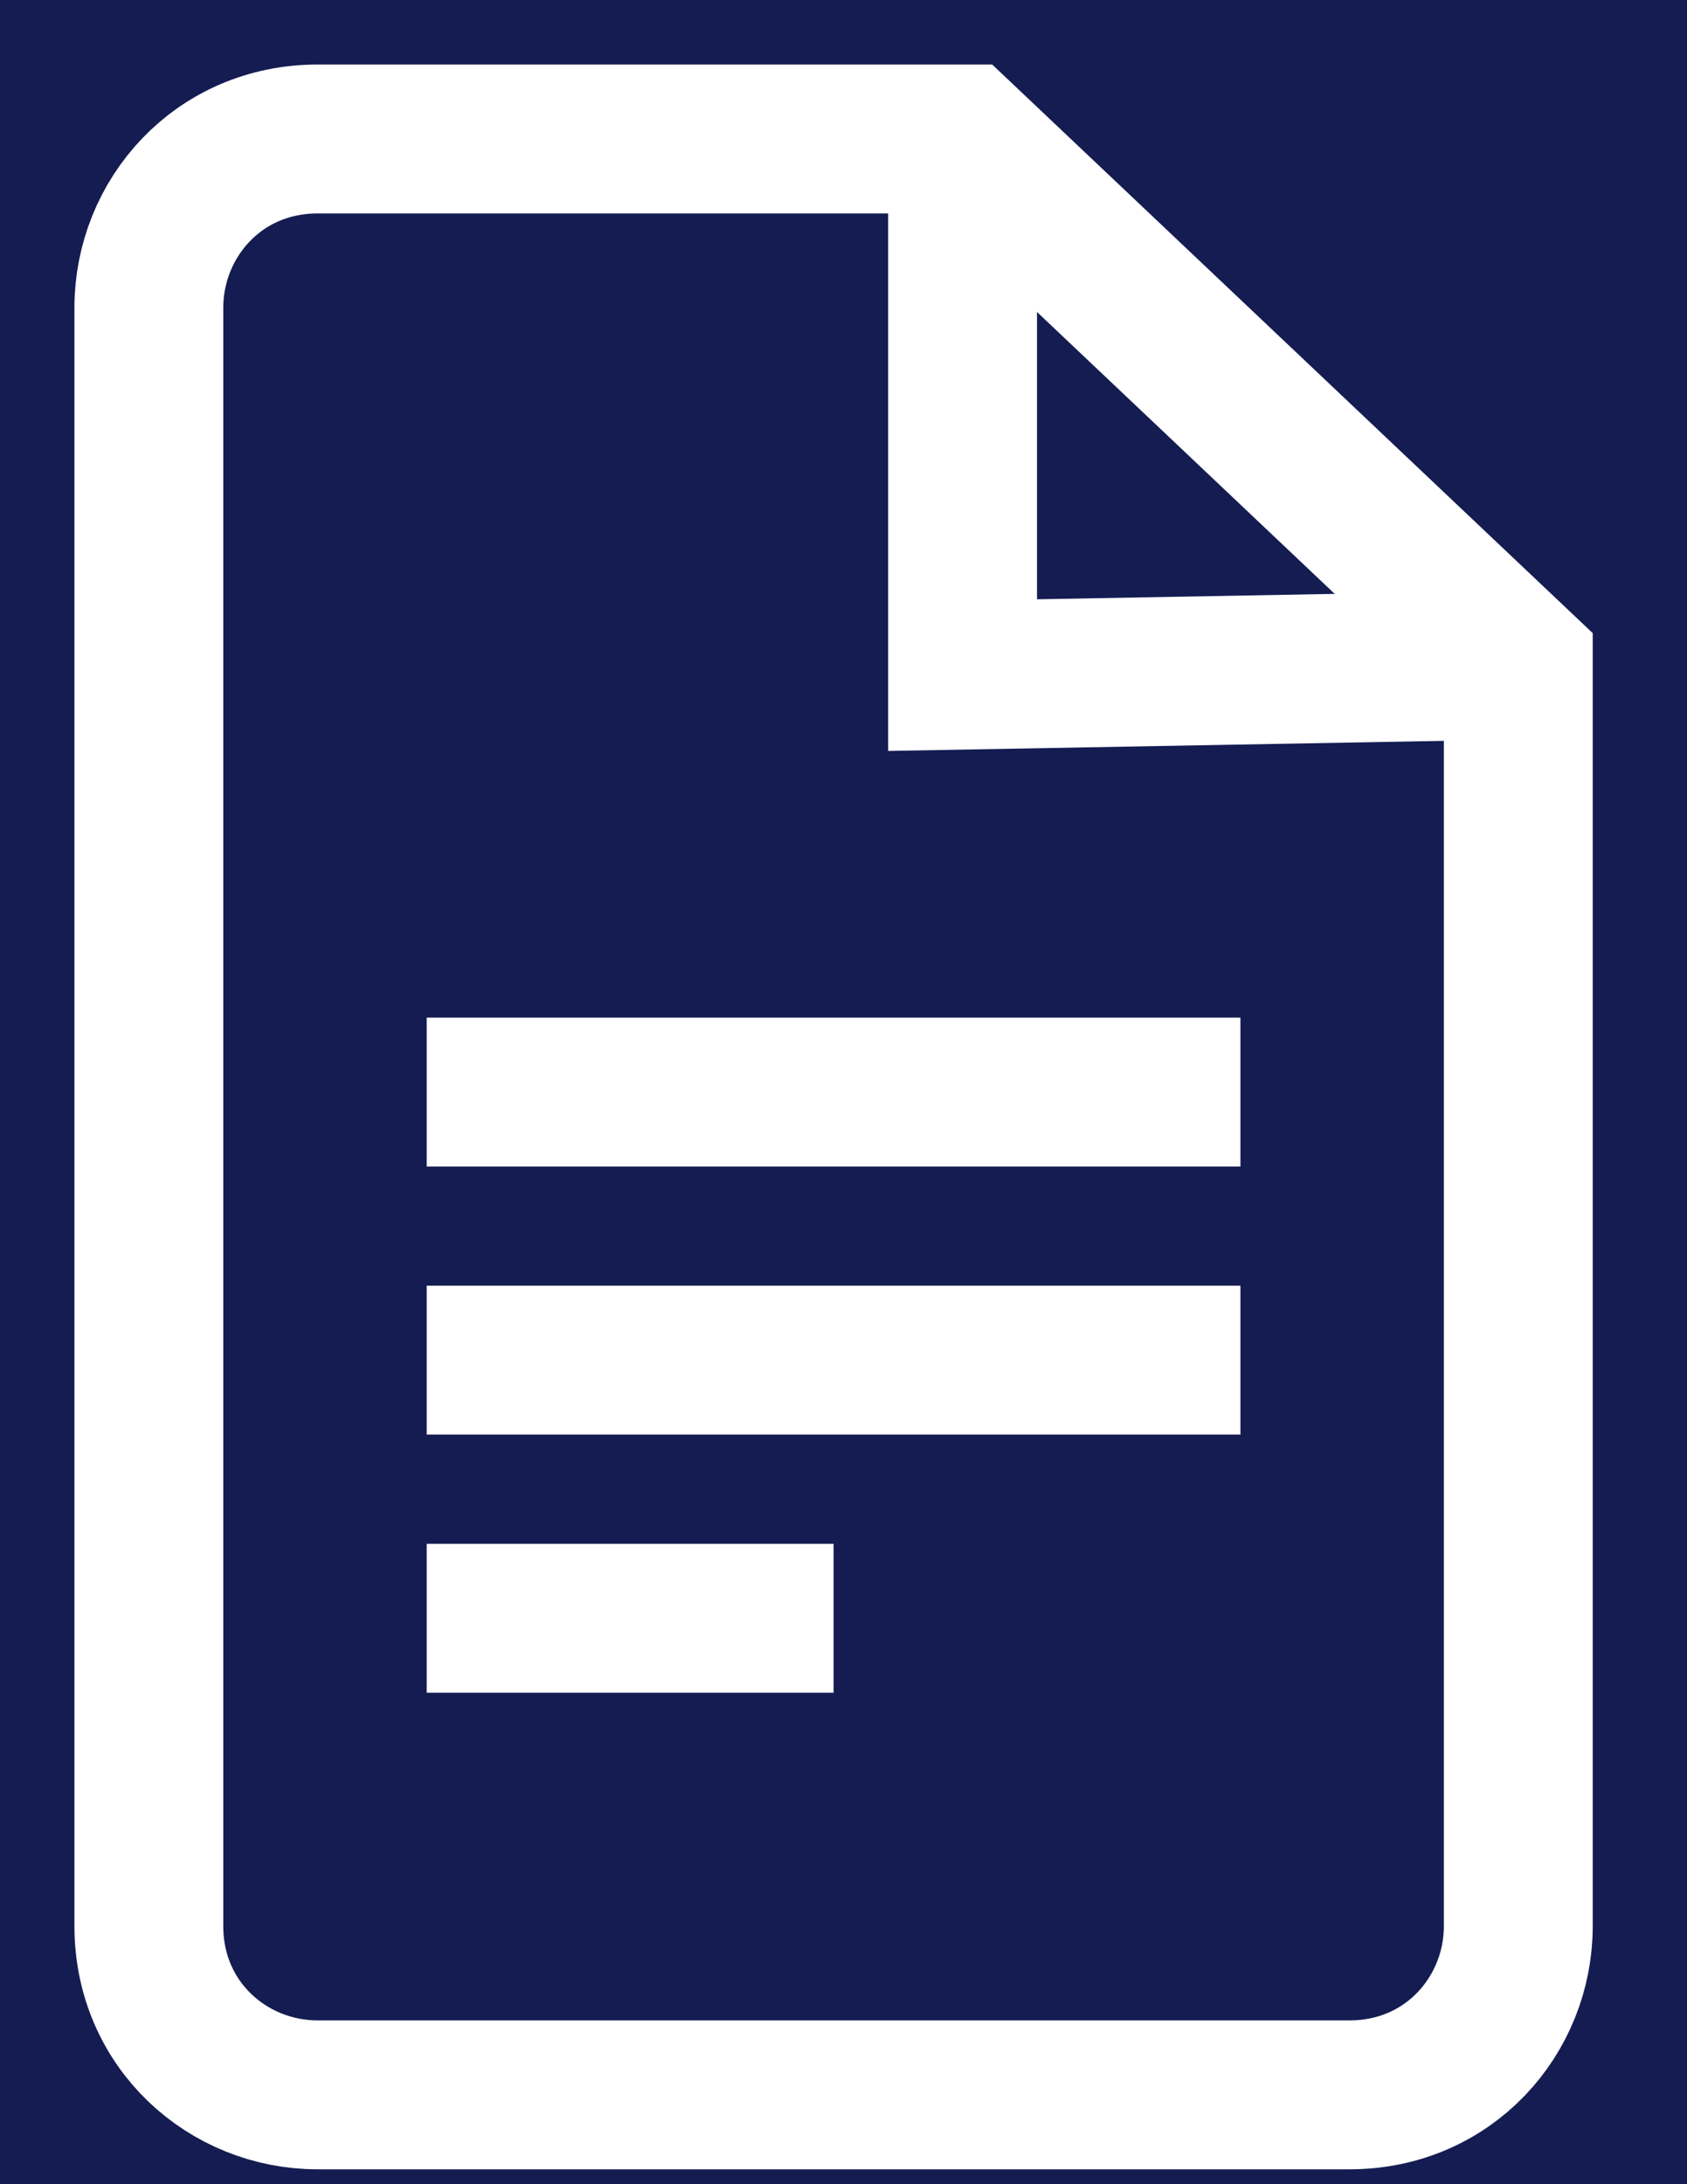 <svg id="Layer_1" xmlns="http://www.w3.org/2000/svg" width="17" height="22" viewBox="0 0 17 22"><style>.st0{fill-rule:evenodd;clip-rule:evenodd;fill:#141C52;} .st1{fill:none;stroke:#FFFFFF;stroke-width:1.5;}</style><path class="st0" d="M0 0h17v22H0z"/><path class="st1" d="M15.3 6.7L9.7 1.4H3.2c-1 0-1.7.8-1.7 1.7v16.3c0 1 .8 1.7 1.7 1.7h10.4c1 0 1.7-.8 1.7-1.7V6.7z"/><path class="st1" d="M9.7 1.4v5.4l5.5-.1M12.5 11H4.3h8.2zm0 2.7H4.3h8.2zm-4.1 2.6H4.3h4.1z"/></svg>